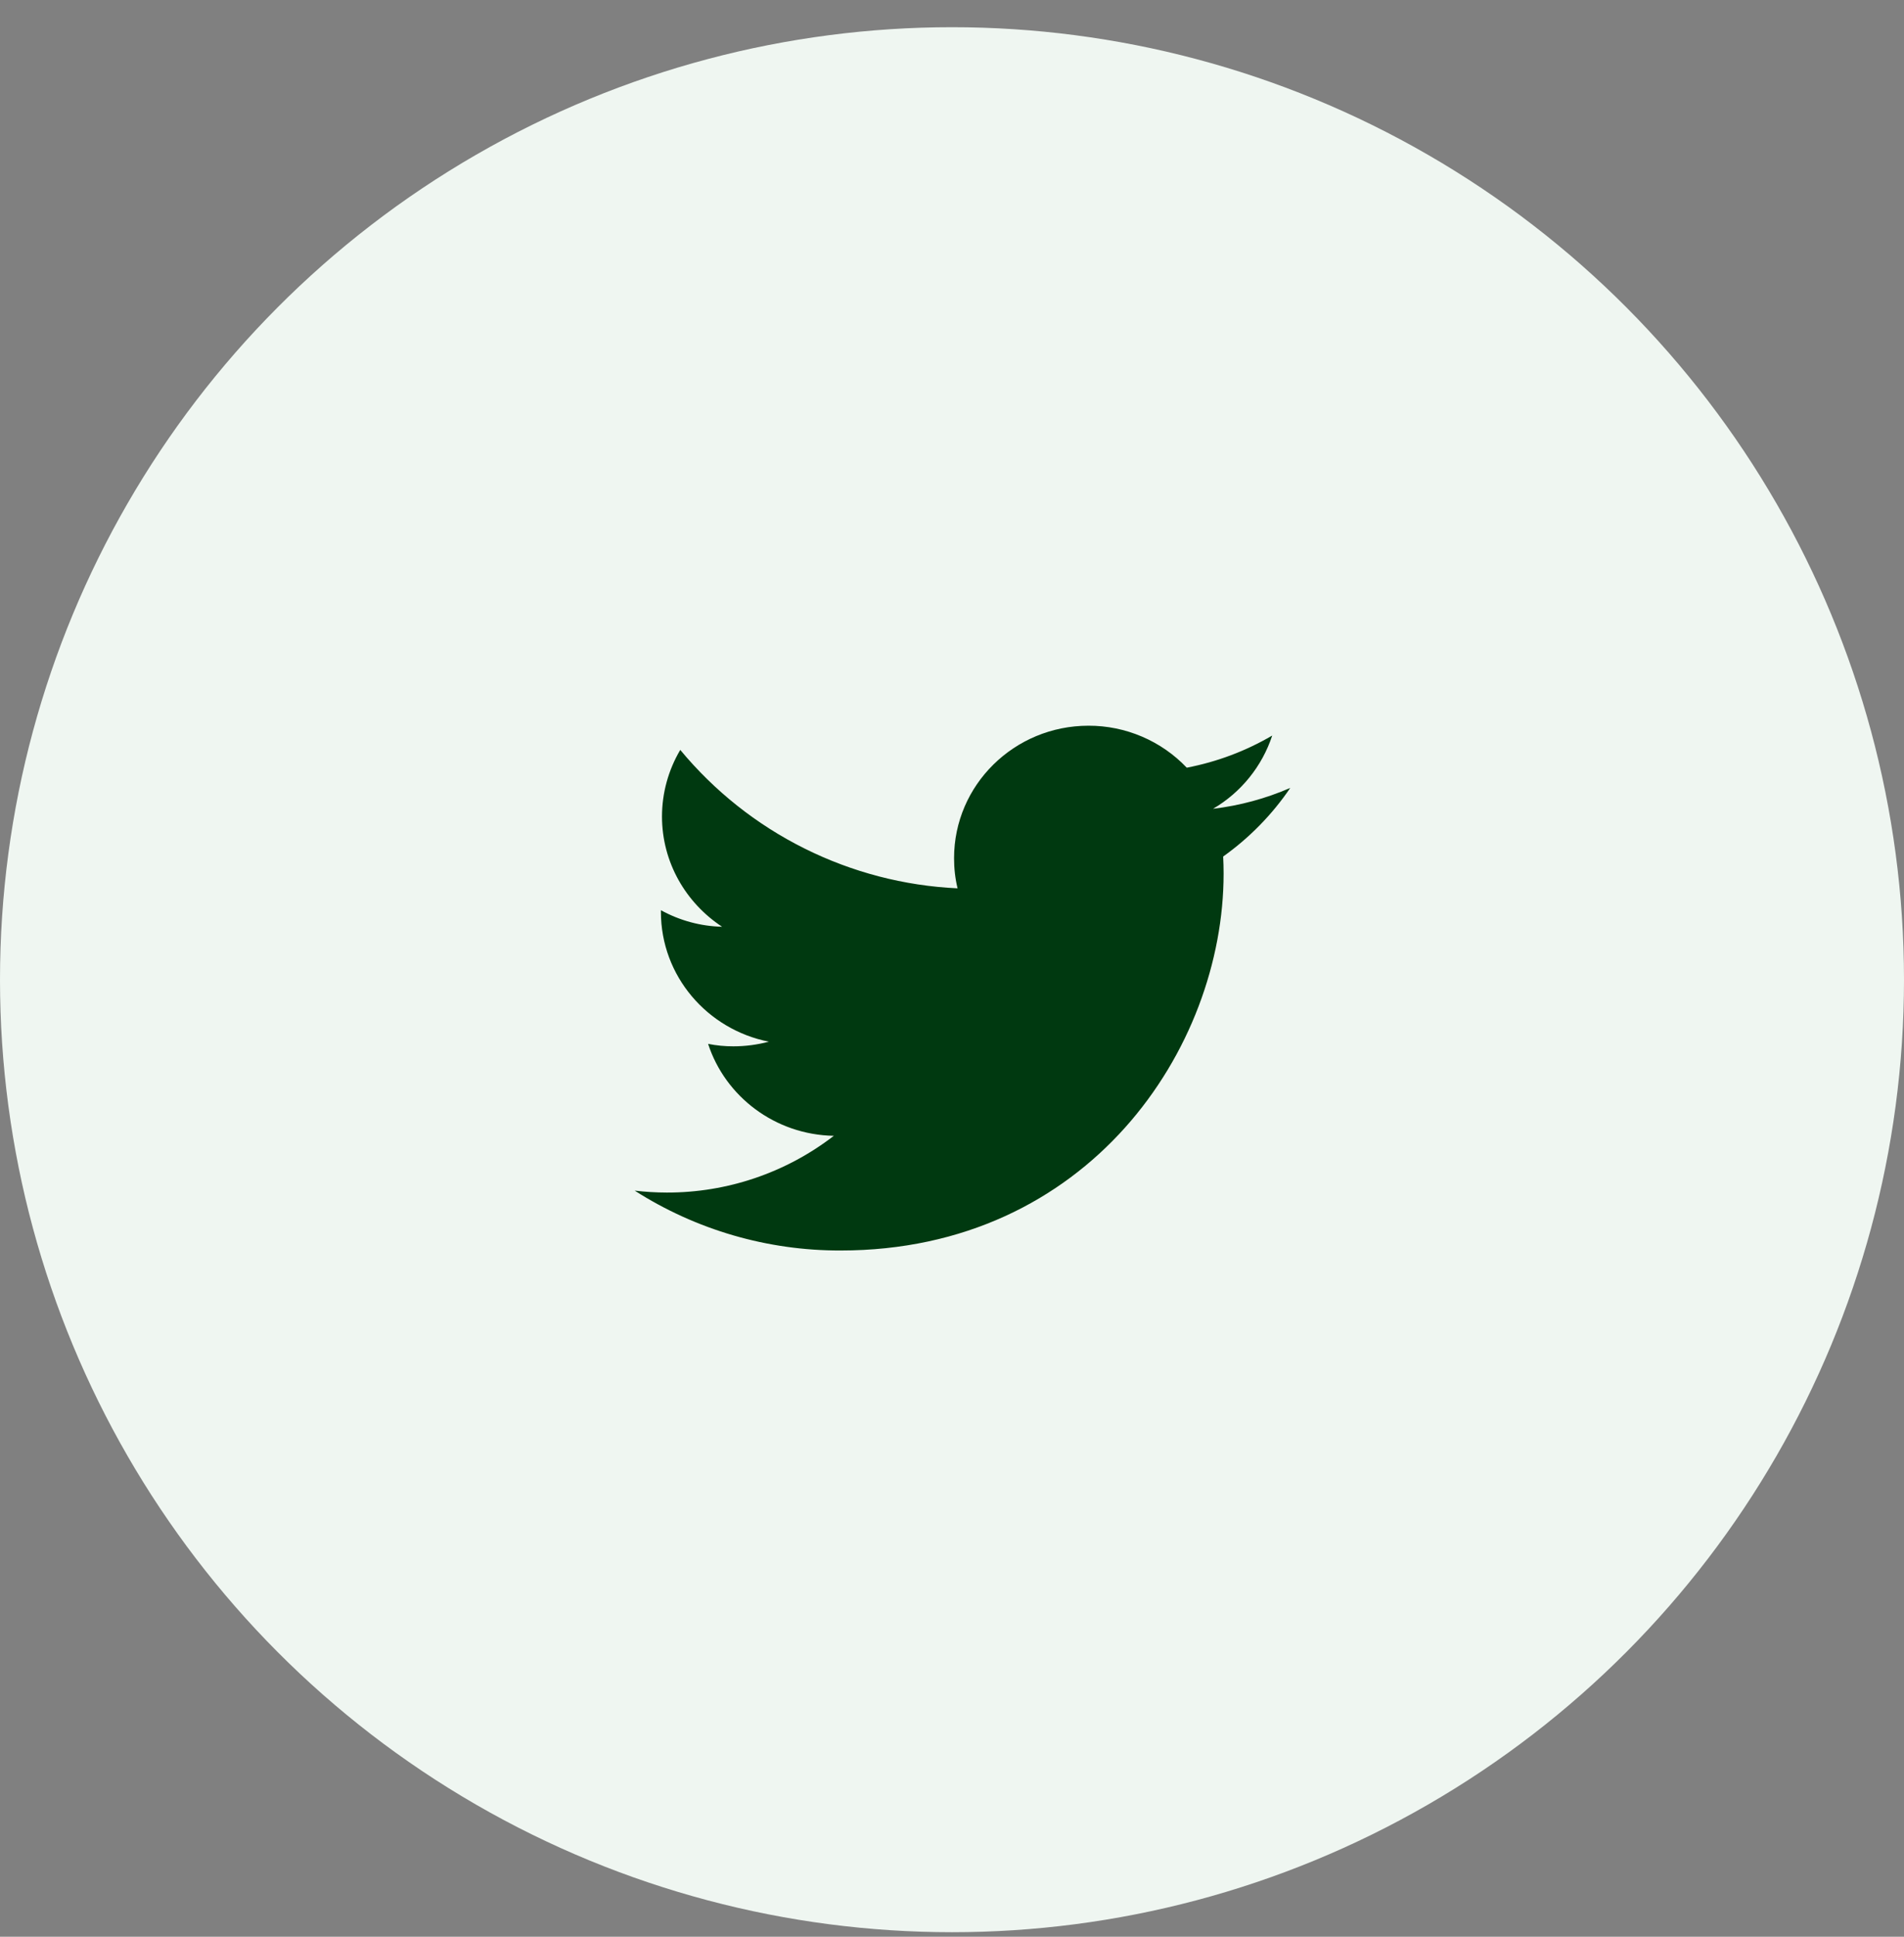 <svg width="60" height="61" viewBox="0 0 60 61" fill="none" xmlns="http://www.w3.org/2000/svg">
<rect x="0" y="0" width="60" height="61" fill="#808080" stroke="none"/>
<circle cx="30" cy="30.857" r="30" fill="#EFF6F1"/>
<path d="M40.66 24.816C39.885 25.153 39.065 25.374 38.226 25.474C39.108 24.958 39.771 24.138 40.091 23.167C39.258 23.655 38.347 23.997 37.398 24.179C36.999 23.76 36.519 23.427 35.987 23.2C35.455 22.973 34.882 22.856 34.303 22.857C31.961 22.857 30.065 24.726 30.065 27.028C30.064 27.349 30.1 27.668 30.175 27.979C28.495 27.901 26.85 27.472 25.346 26.721C23.841 25.971 22.51 24.914 21.437 23.619C21.061 24.254 20.862 24.978 20.861 25.715C20.861 27.162 21.615 28.44 22.755 29.189C22.08 29.173 21.419 28.994 20.827 28.668V28.72C20.827 30.743 22.291 32.426 24.228 32.809C23.863 32.906 23.488 32.955 23.111 32.955C22.844 32.956 22.577 32.93 22.314 32.878C22.853 34.535 24.42 35.74 26.276 35.774C24.768 36.937 22.916 37.565 21.012 37.561C20.673 37.56 20.336 37.54 20 37.5C21.937 38.737 24.189 39.392 26.488 39.386C34.294 39.386 38.559 33.028 38.559 27.515C38.559 27.334 38.554 27.153 38.545 26.977C39.373 26.388 40.089 25.656 40.66 24.816Z" fill="#003910"/>
</svg>
